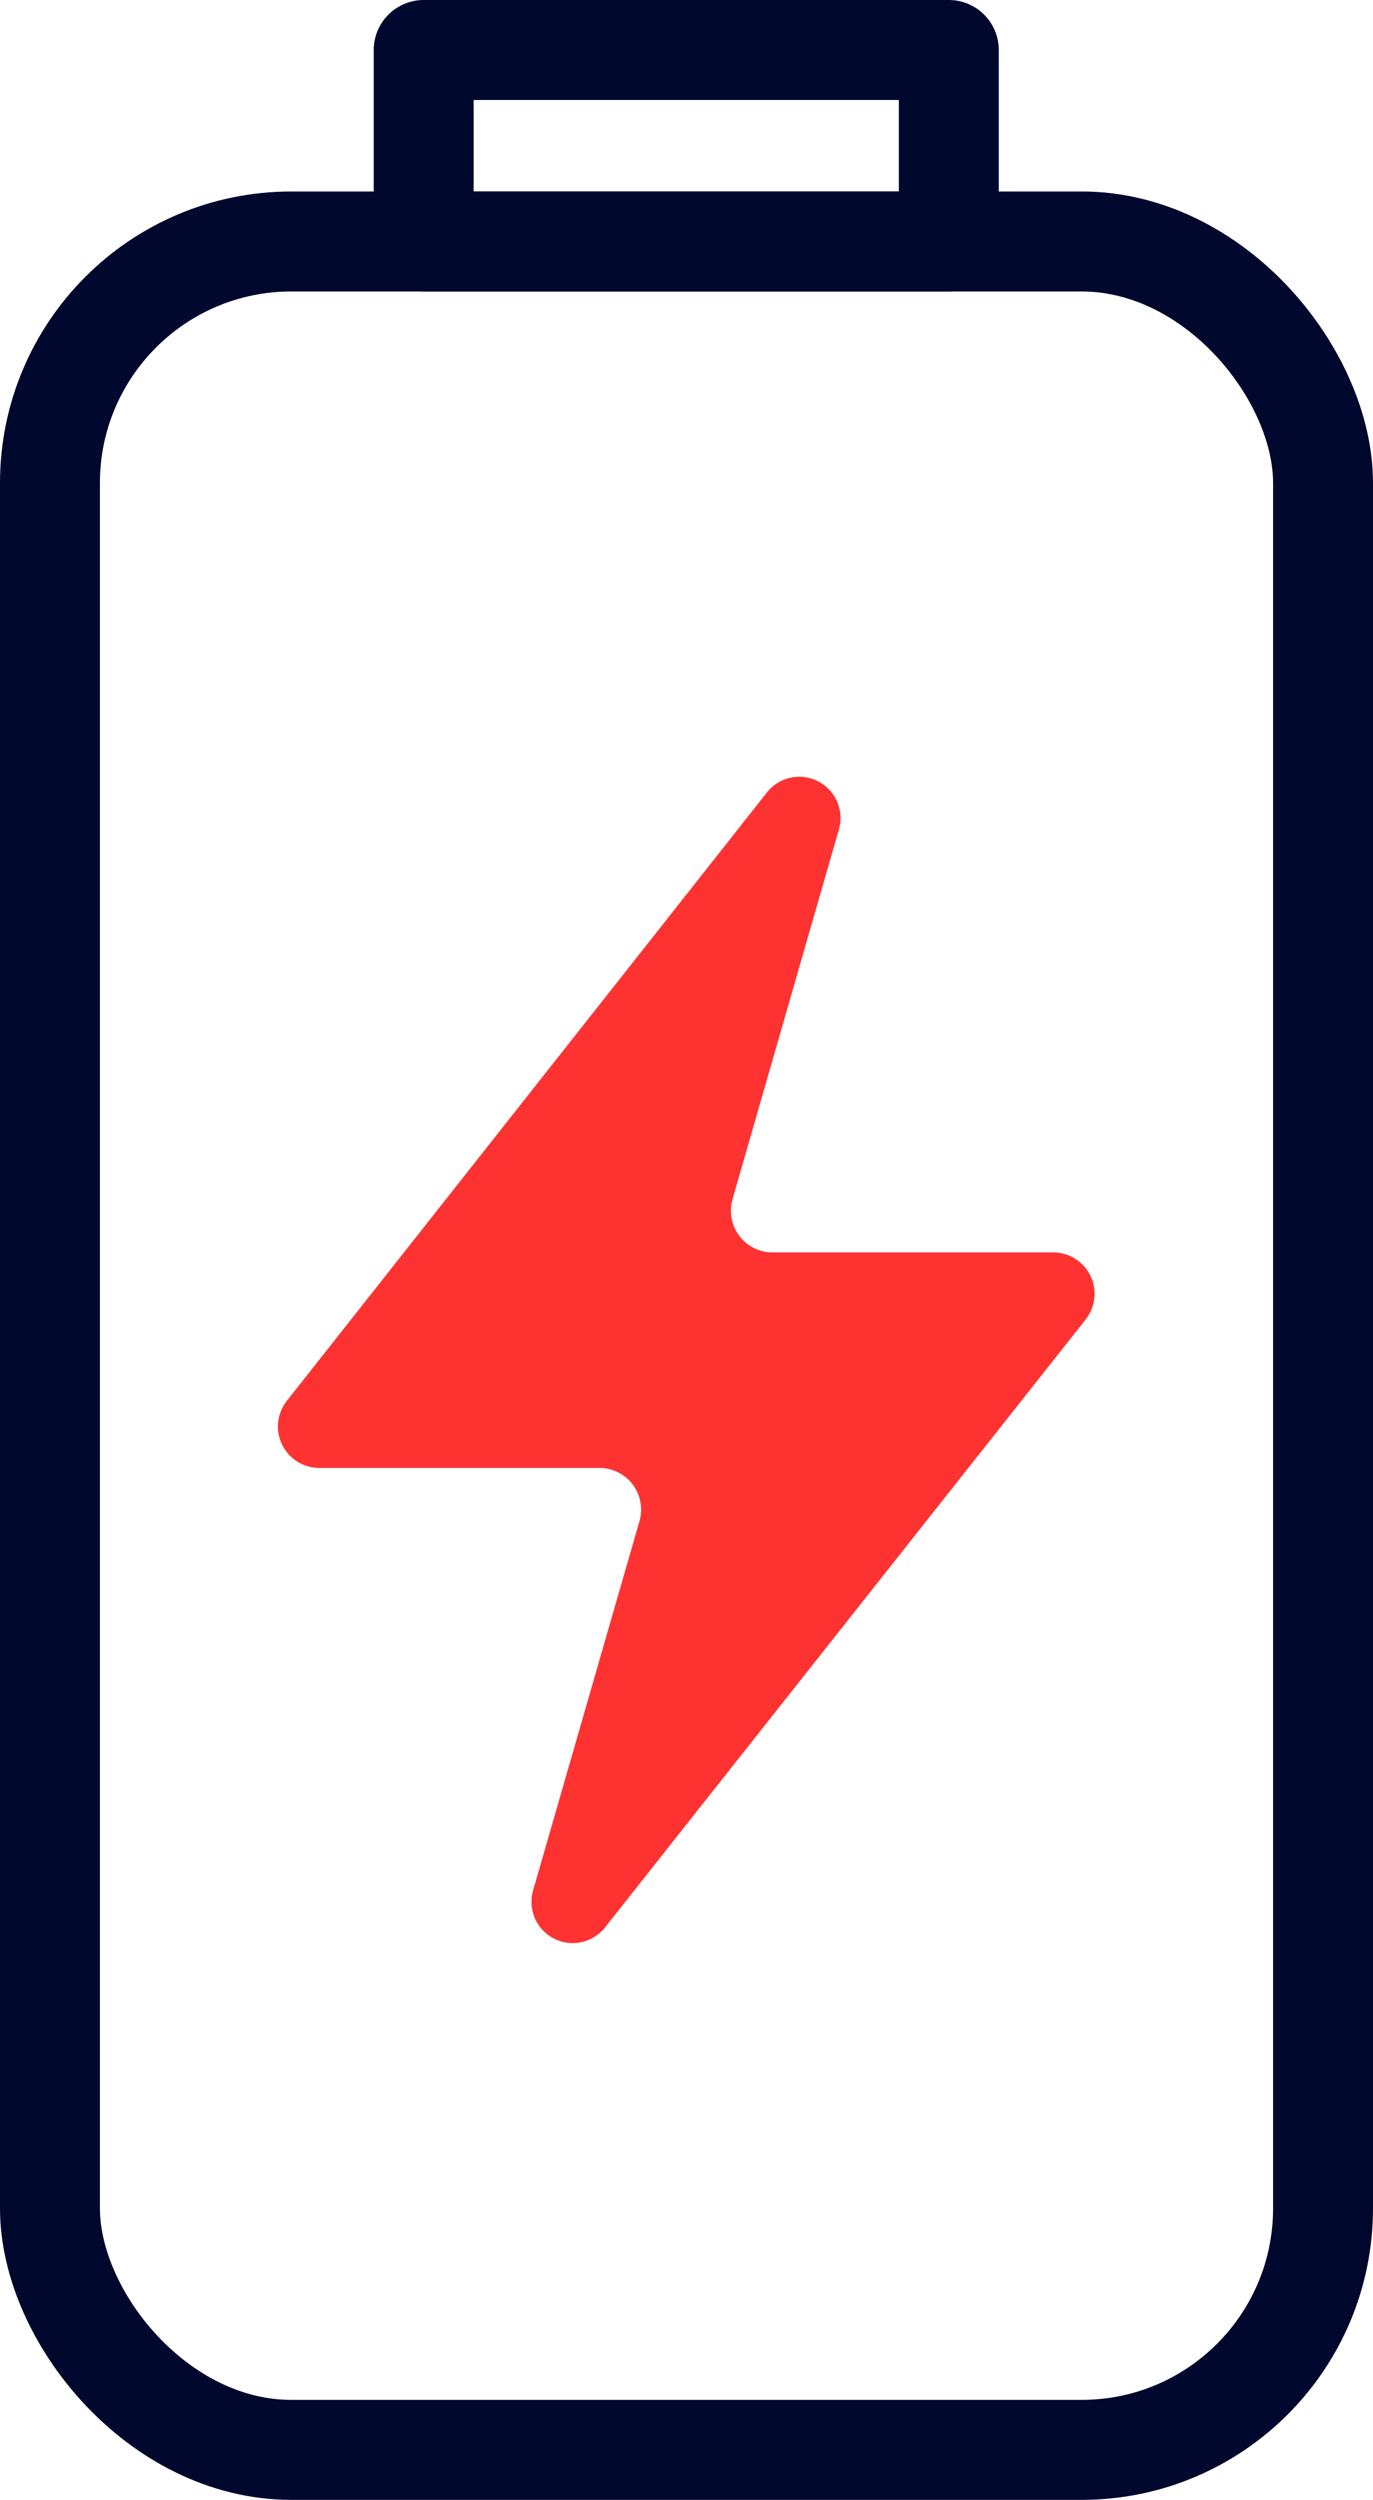 <svg xmlns="http://www.w3.org/2000/svg" width="27.48" height="50" viewBox="0 0 27.48 50">
  <g id="Battery" transform="translate(-11.26)">
    <g id="Layer_2-2" data-name="Layer 2-2">
      <g id="Layer_1-2" data-name="Layer 1-2">
        <g id="Layer_1-2-2" data-name="Layer 1-2-2">
          <rect id="Rectangle_379" data-name="Rectangle 379" width="25.48" height="44.17" rx="4.83" transform="translate(12.26 4.83)" fill="none" stroke="#00082e" stroke-linecap="round" stroke-linejoin="round" stroke-width="2"/>
        </g>
        <rect id="Rectangle_380" data-name="Rectangle 380" width="10.51" height="3.83" transform="translate(19.74 1)" fill="none" stroke="#00082e" stroke-linecap="round" stroke-linejoin="round" stroke-width="2"/>
      </g>
    </g>
    <path id="Path_27112" data-name="Path 27112" d="M32.34,25.05H26.72a.834.834,0,0,1-.8-1.06l2.13-7.4a.825.825,0,0,0-1.44-.74L17,28.02a.828.828,0,0,0,.65,1.34h5.61a.834.834,0,0,1,.8,1.06l-2.13,7.39a.825.825,0,0,0,1.44.74l9.62-12.16a.828.828,0,0,0-.65-1.34Z" fill="#ff3232"/>
  </g>
</svg>
